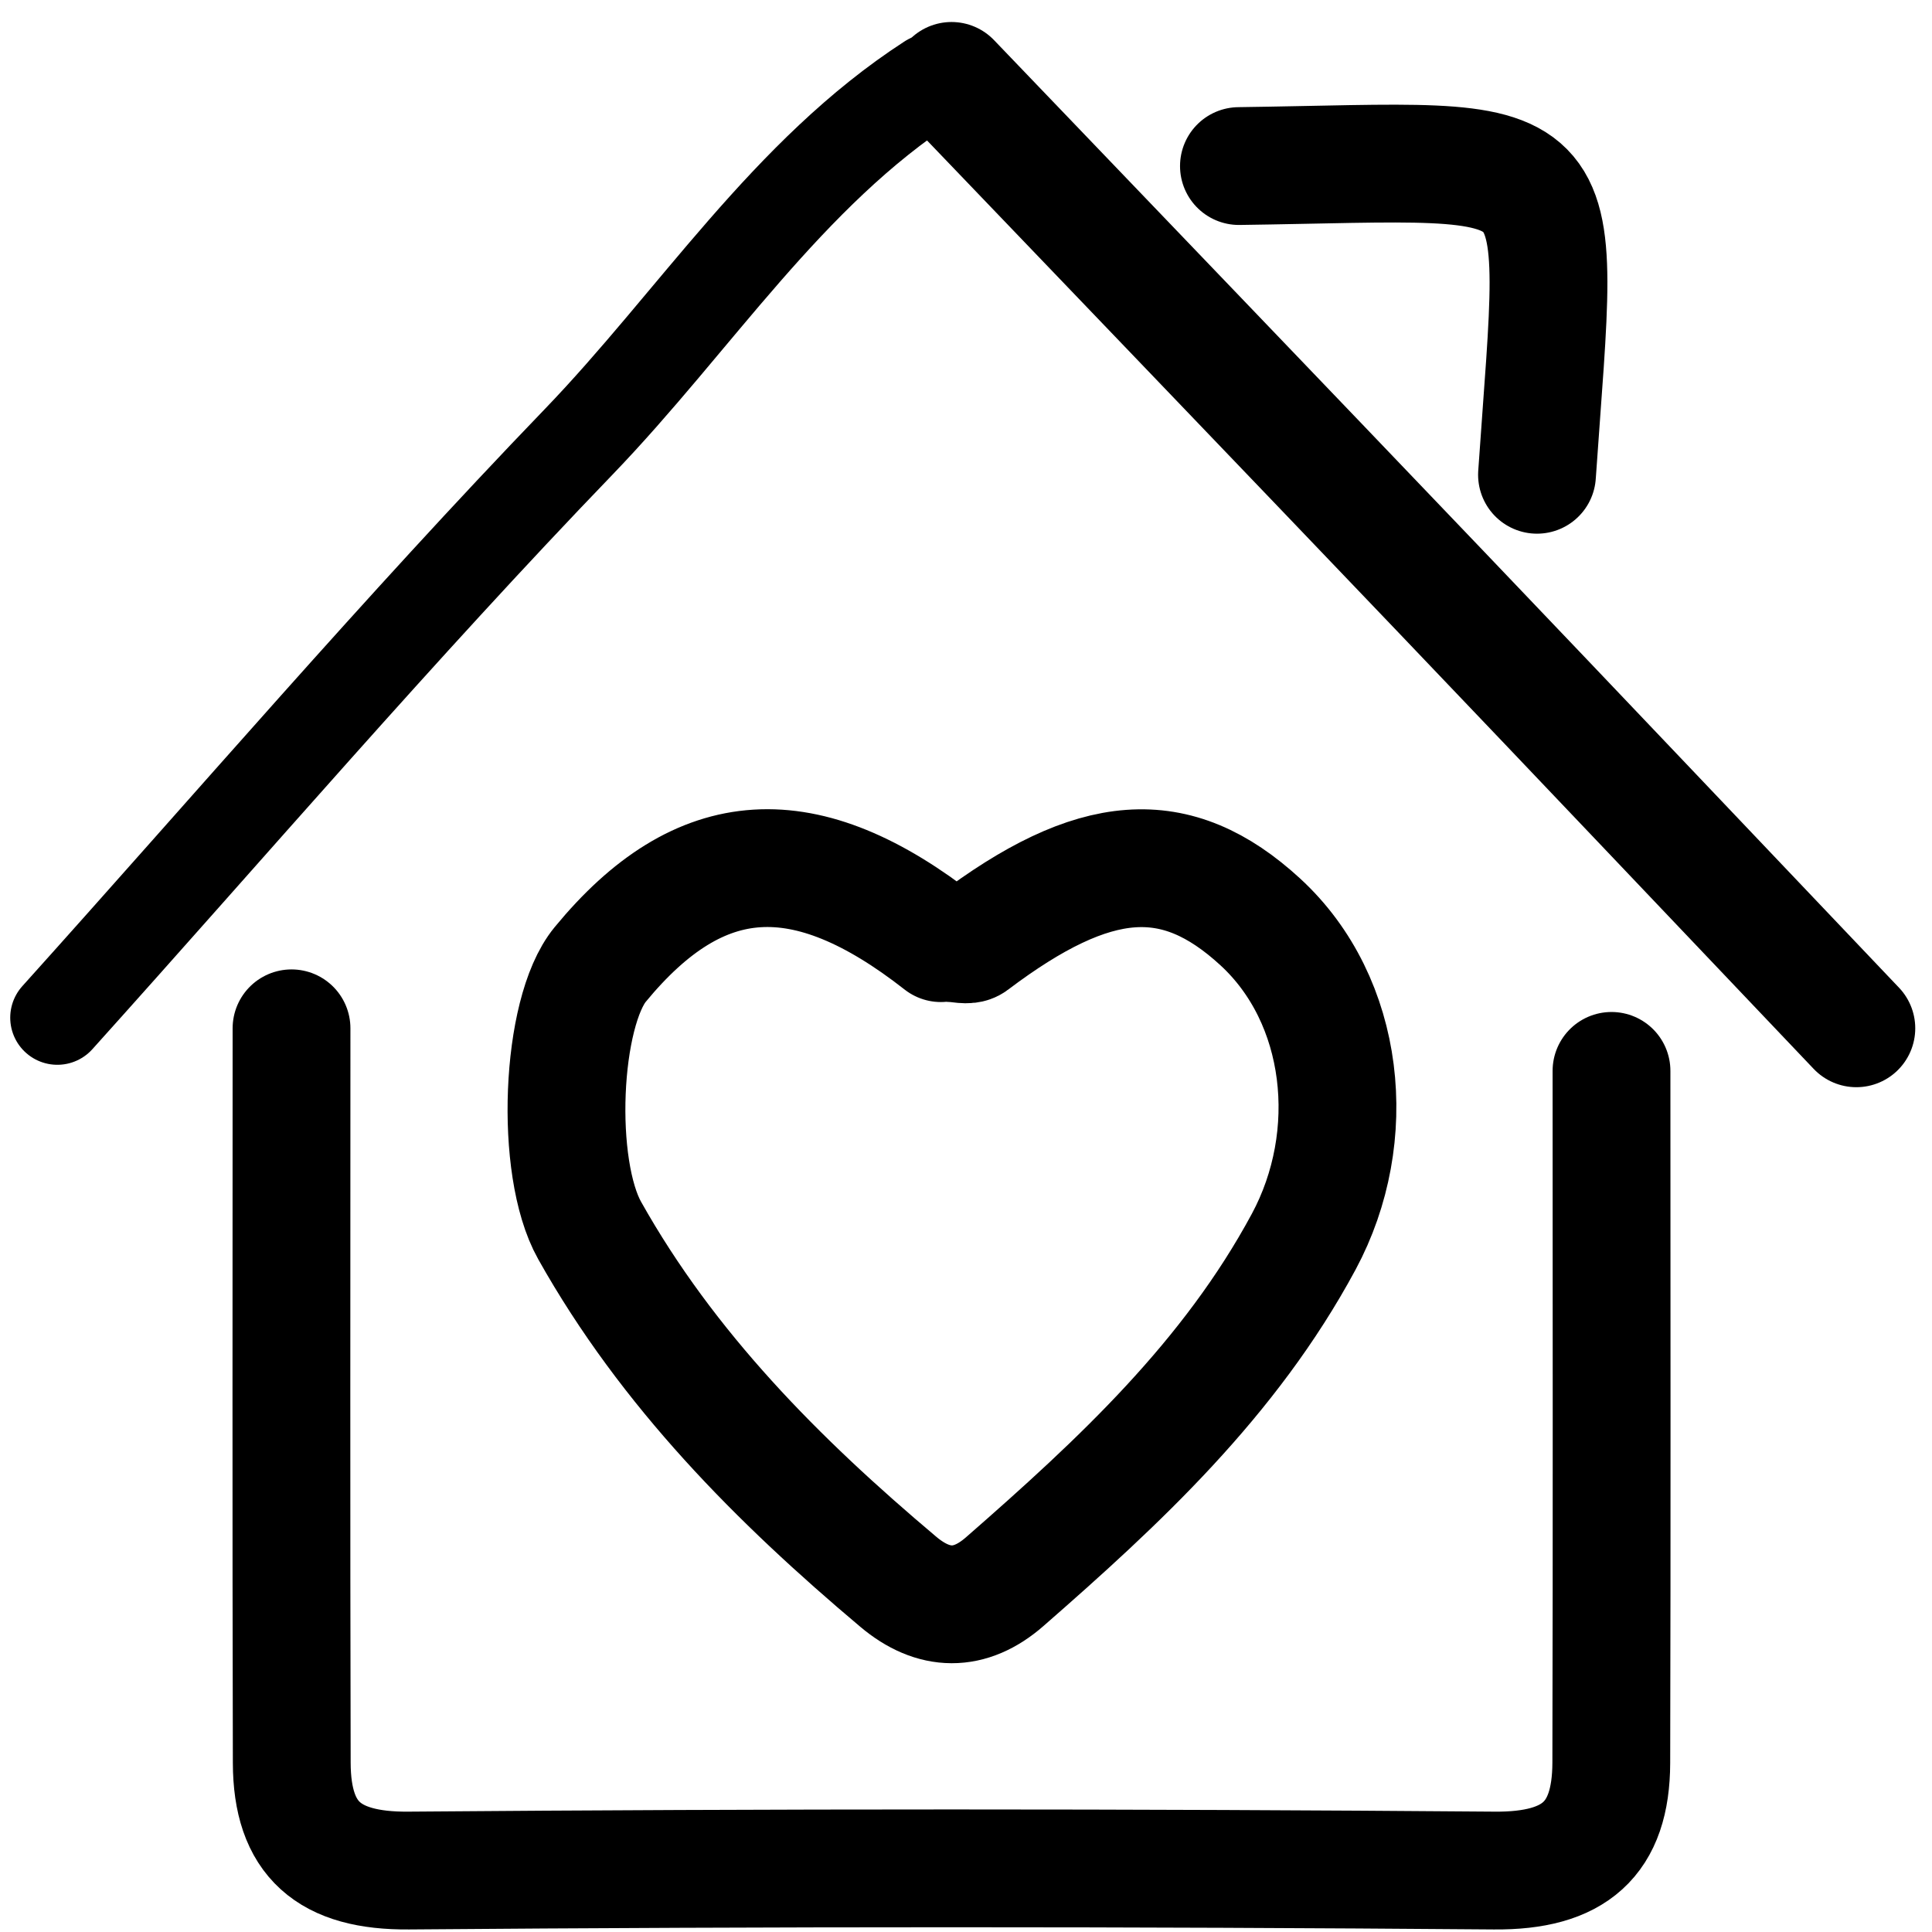 <svg viewBox="0 0 82 82" fill="none" xmlns="http://www.w3.org/2000/svg">
  <g clip-path="url(#clip0_1947_2)">
    <path
      d="M12.373 43.645C12.373 54.036 12.357 64.428 12.383 74.819C12.391 78.072 13.952 79.419 17.343 79.392C32.704 79.267 48.066 79.267 63.427 79.392C66.819 79.419 68.379 78.072 68.388 74.819C68.414 65.03 68.397 55.241 68.397 45.452"
      stroke="black" stroke-width="5" stroke-linecap="round" stroke-linejoin="round" />
    <path
      d="M39.934 40.03C34.17 35.512 29.71 35.791 25.476 40.934C23.798 42.972 23.523 49.548 25.027 52.227C28.337 58.124 33.01 62.828 38.128 67.137C39.627 68.4 41.164 68.422 42.64 67.133C47.505 62.884 52.201 58.522 55.334 52.701C57.738 48.234 57.111 42.454 53.488 39.126C49.907 35.836 46.461 36.096 41.276 40.012C41.084 40.157 40.687 40.03 40.386 40.03"
      stroke="black" stroke-width="5" stroke-linecap="round" stroke-linejoin="round" />
    <path
      d="M39.482 3.434C33.413 7.363 29.5 13.627 24.553 18.761C16.946 26.657 9.784 35.025 2.434 43.193"
      stroke="black" stroke-width="4" stroke-linecap="round" stroke-linejoin="round" />
    <path
      d="M40.386 3.434C47.313 10.662 54.25 17.883 61.166 25.123C67.053 31.285 72.916 37.47 78.789 43.644"
      stroke="black" stroke-width="5" stroke-linecap="round" stroke-linejoin="round" />
    <path d="M65.235 20.151C66.232 5.664 67.118 6.853 52.584 7.048" stroke="black"
      stroke-width="5" stroke-linecap="round" stroke-linejoin="round" />
  </g>
  <defs>
    <clipPath id="clip0_1947_2">
      <rect width="82" height="82" fill="white" />
    </clipPath>
  </defs>
</svg>